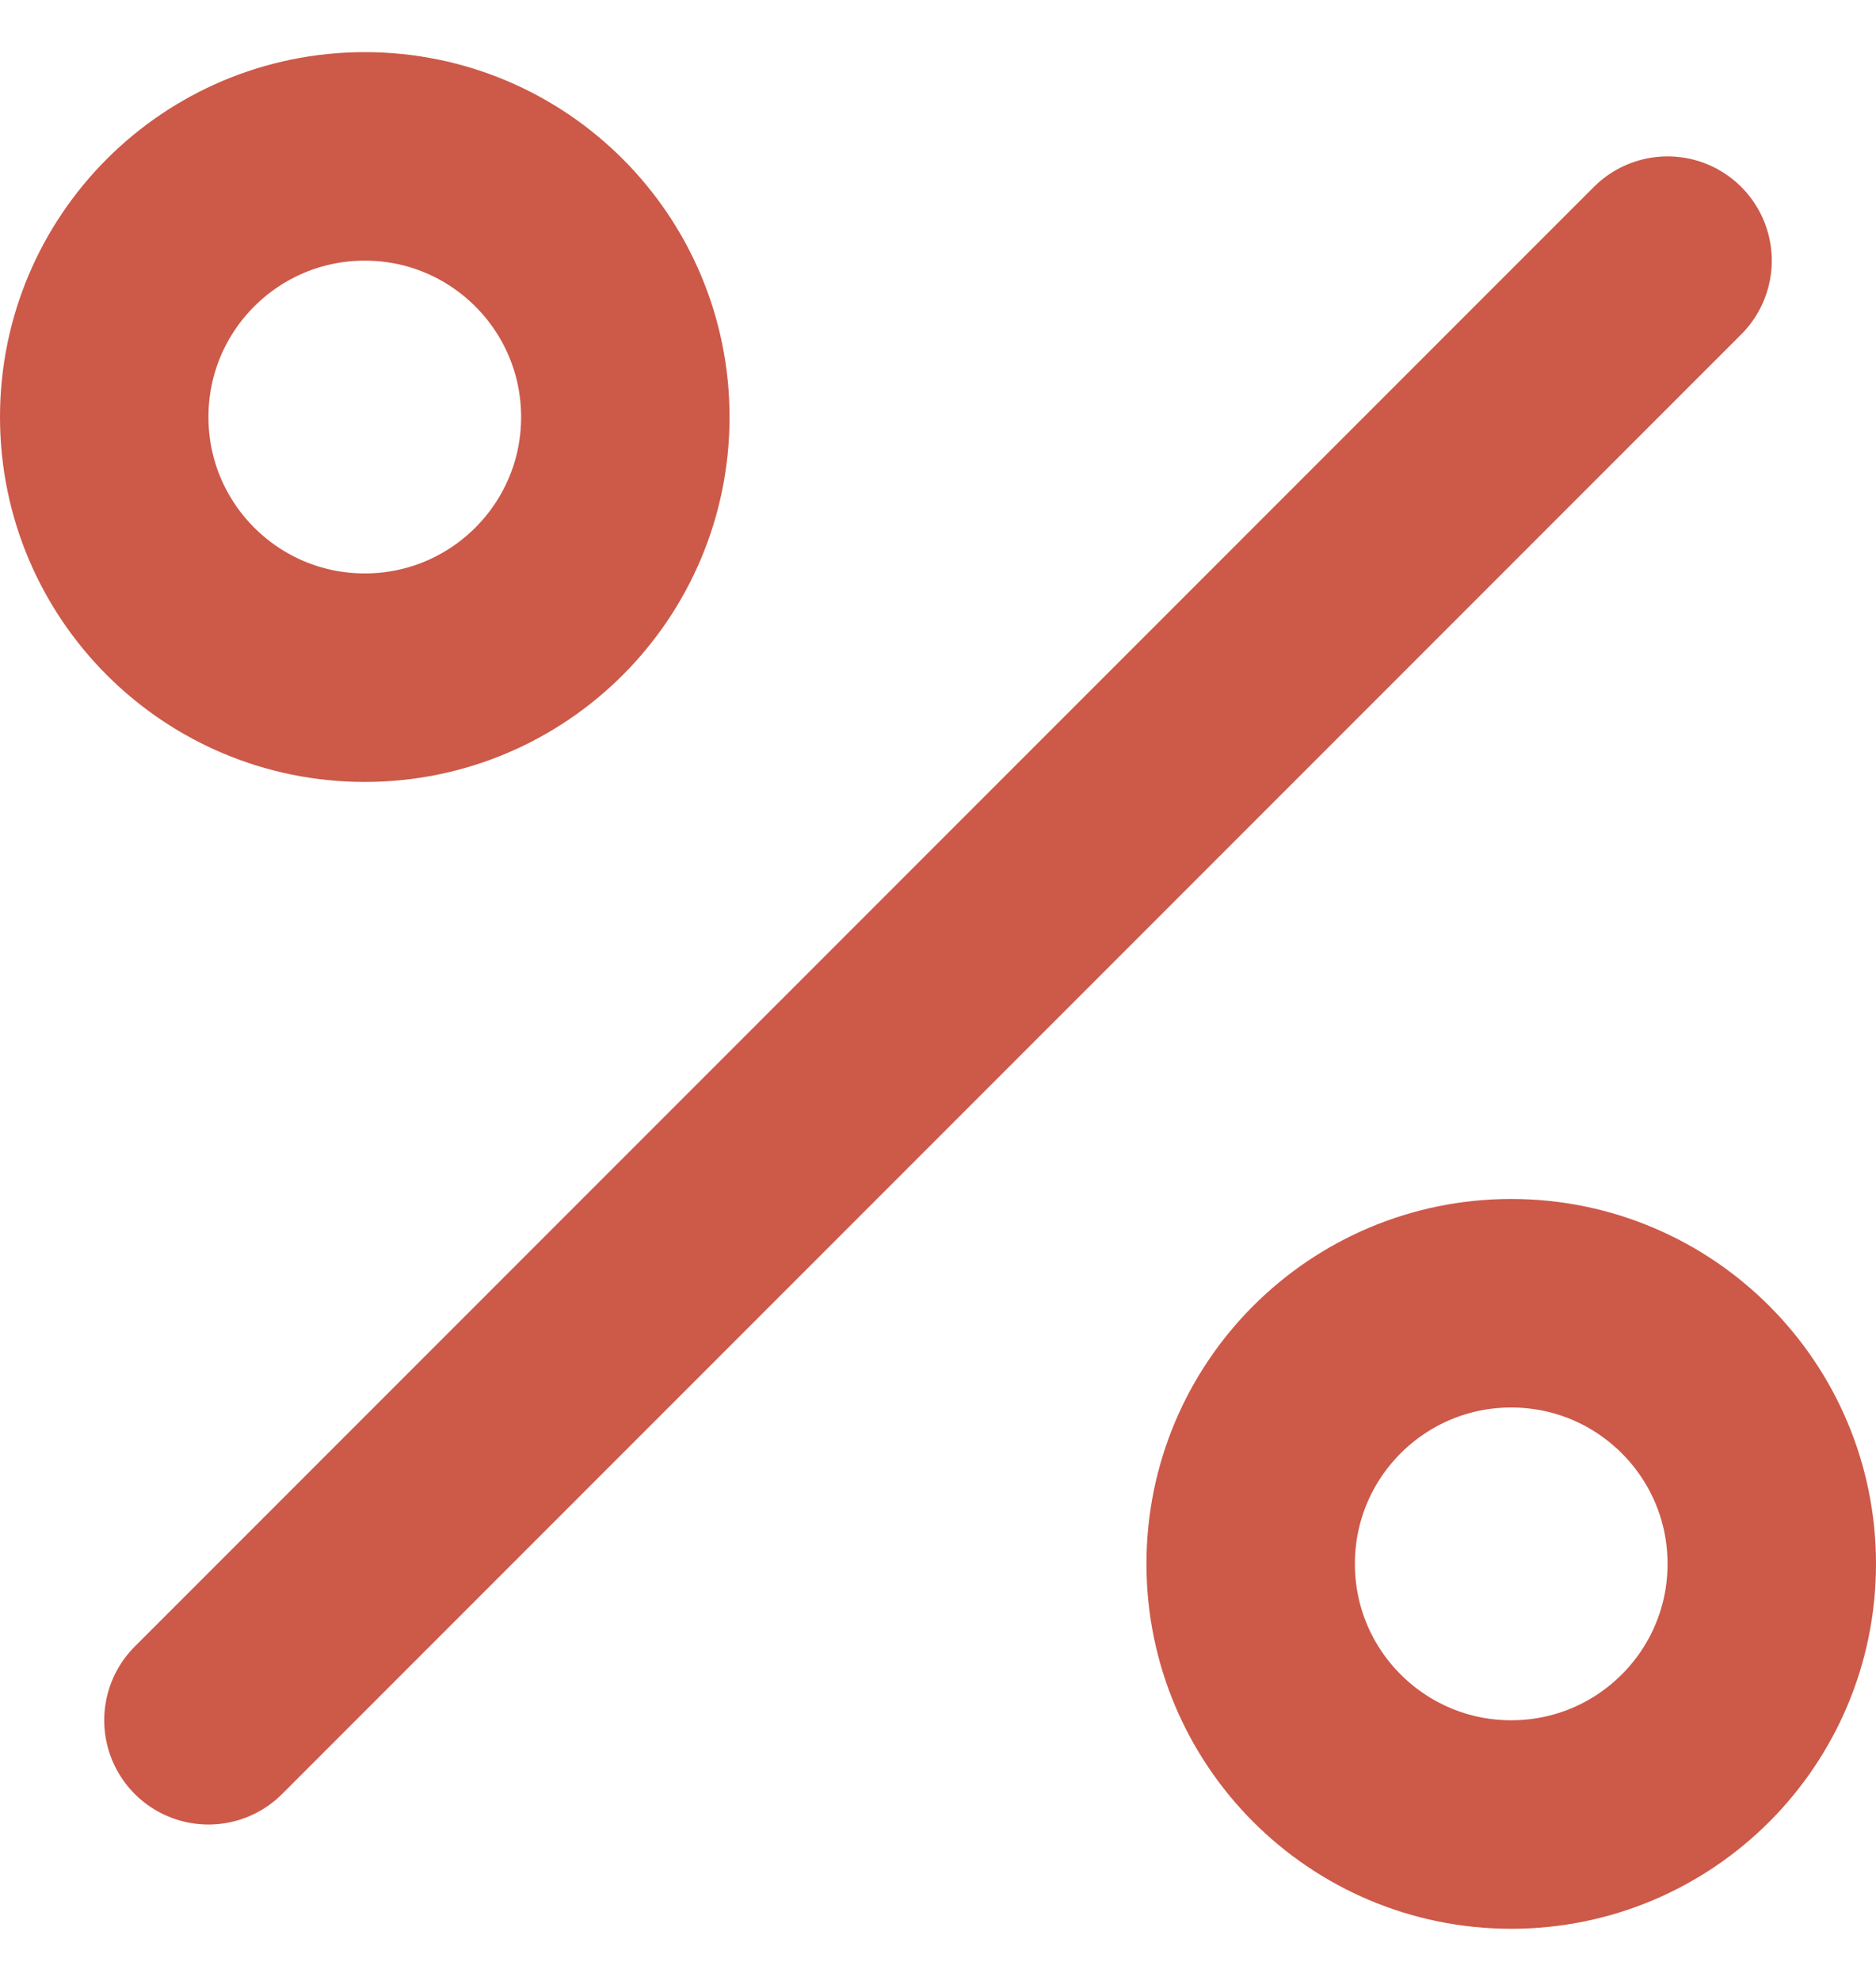<svg width="18" height="19" viewBox="0 0 18 19" fill="none" xmlns="http://www.w3.org/2000/svg">
<path d="M16 2.5L2 16.5" stroke="#CD5949" stroke-width="2" stroke-linecap="round" stroke-linejoin="round"/>
<path d="M3.5 6.5C4.881 6.5 6 5.381 6 4C6 2.619 4.881 1.5 3.5 1.5C2.119 1.5 1 2.619 1 4C1 5.381 2.119 6.5 3.5 6.5Z" stroke="#CD5949" stroke-width="2" stroke-linecap="round" stroke-linejoin="round"/>
<path d="M14.5 17.5C15.881 17.5 17 16.381 17 15C17 13.619 15.881 12.5 14.5 12.5C13.119 12.5 12 13.619 12 15C12 16.381 13.119 17.5 14.5 17.5Z" stroke="#CD5949" stroke-width="2" stroke-linecap="round" stroke-linejoin="round"/>
</svg>
